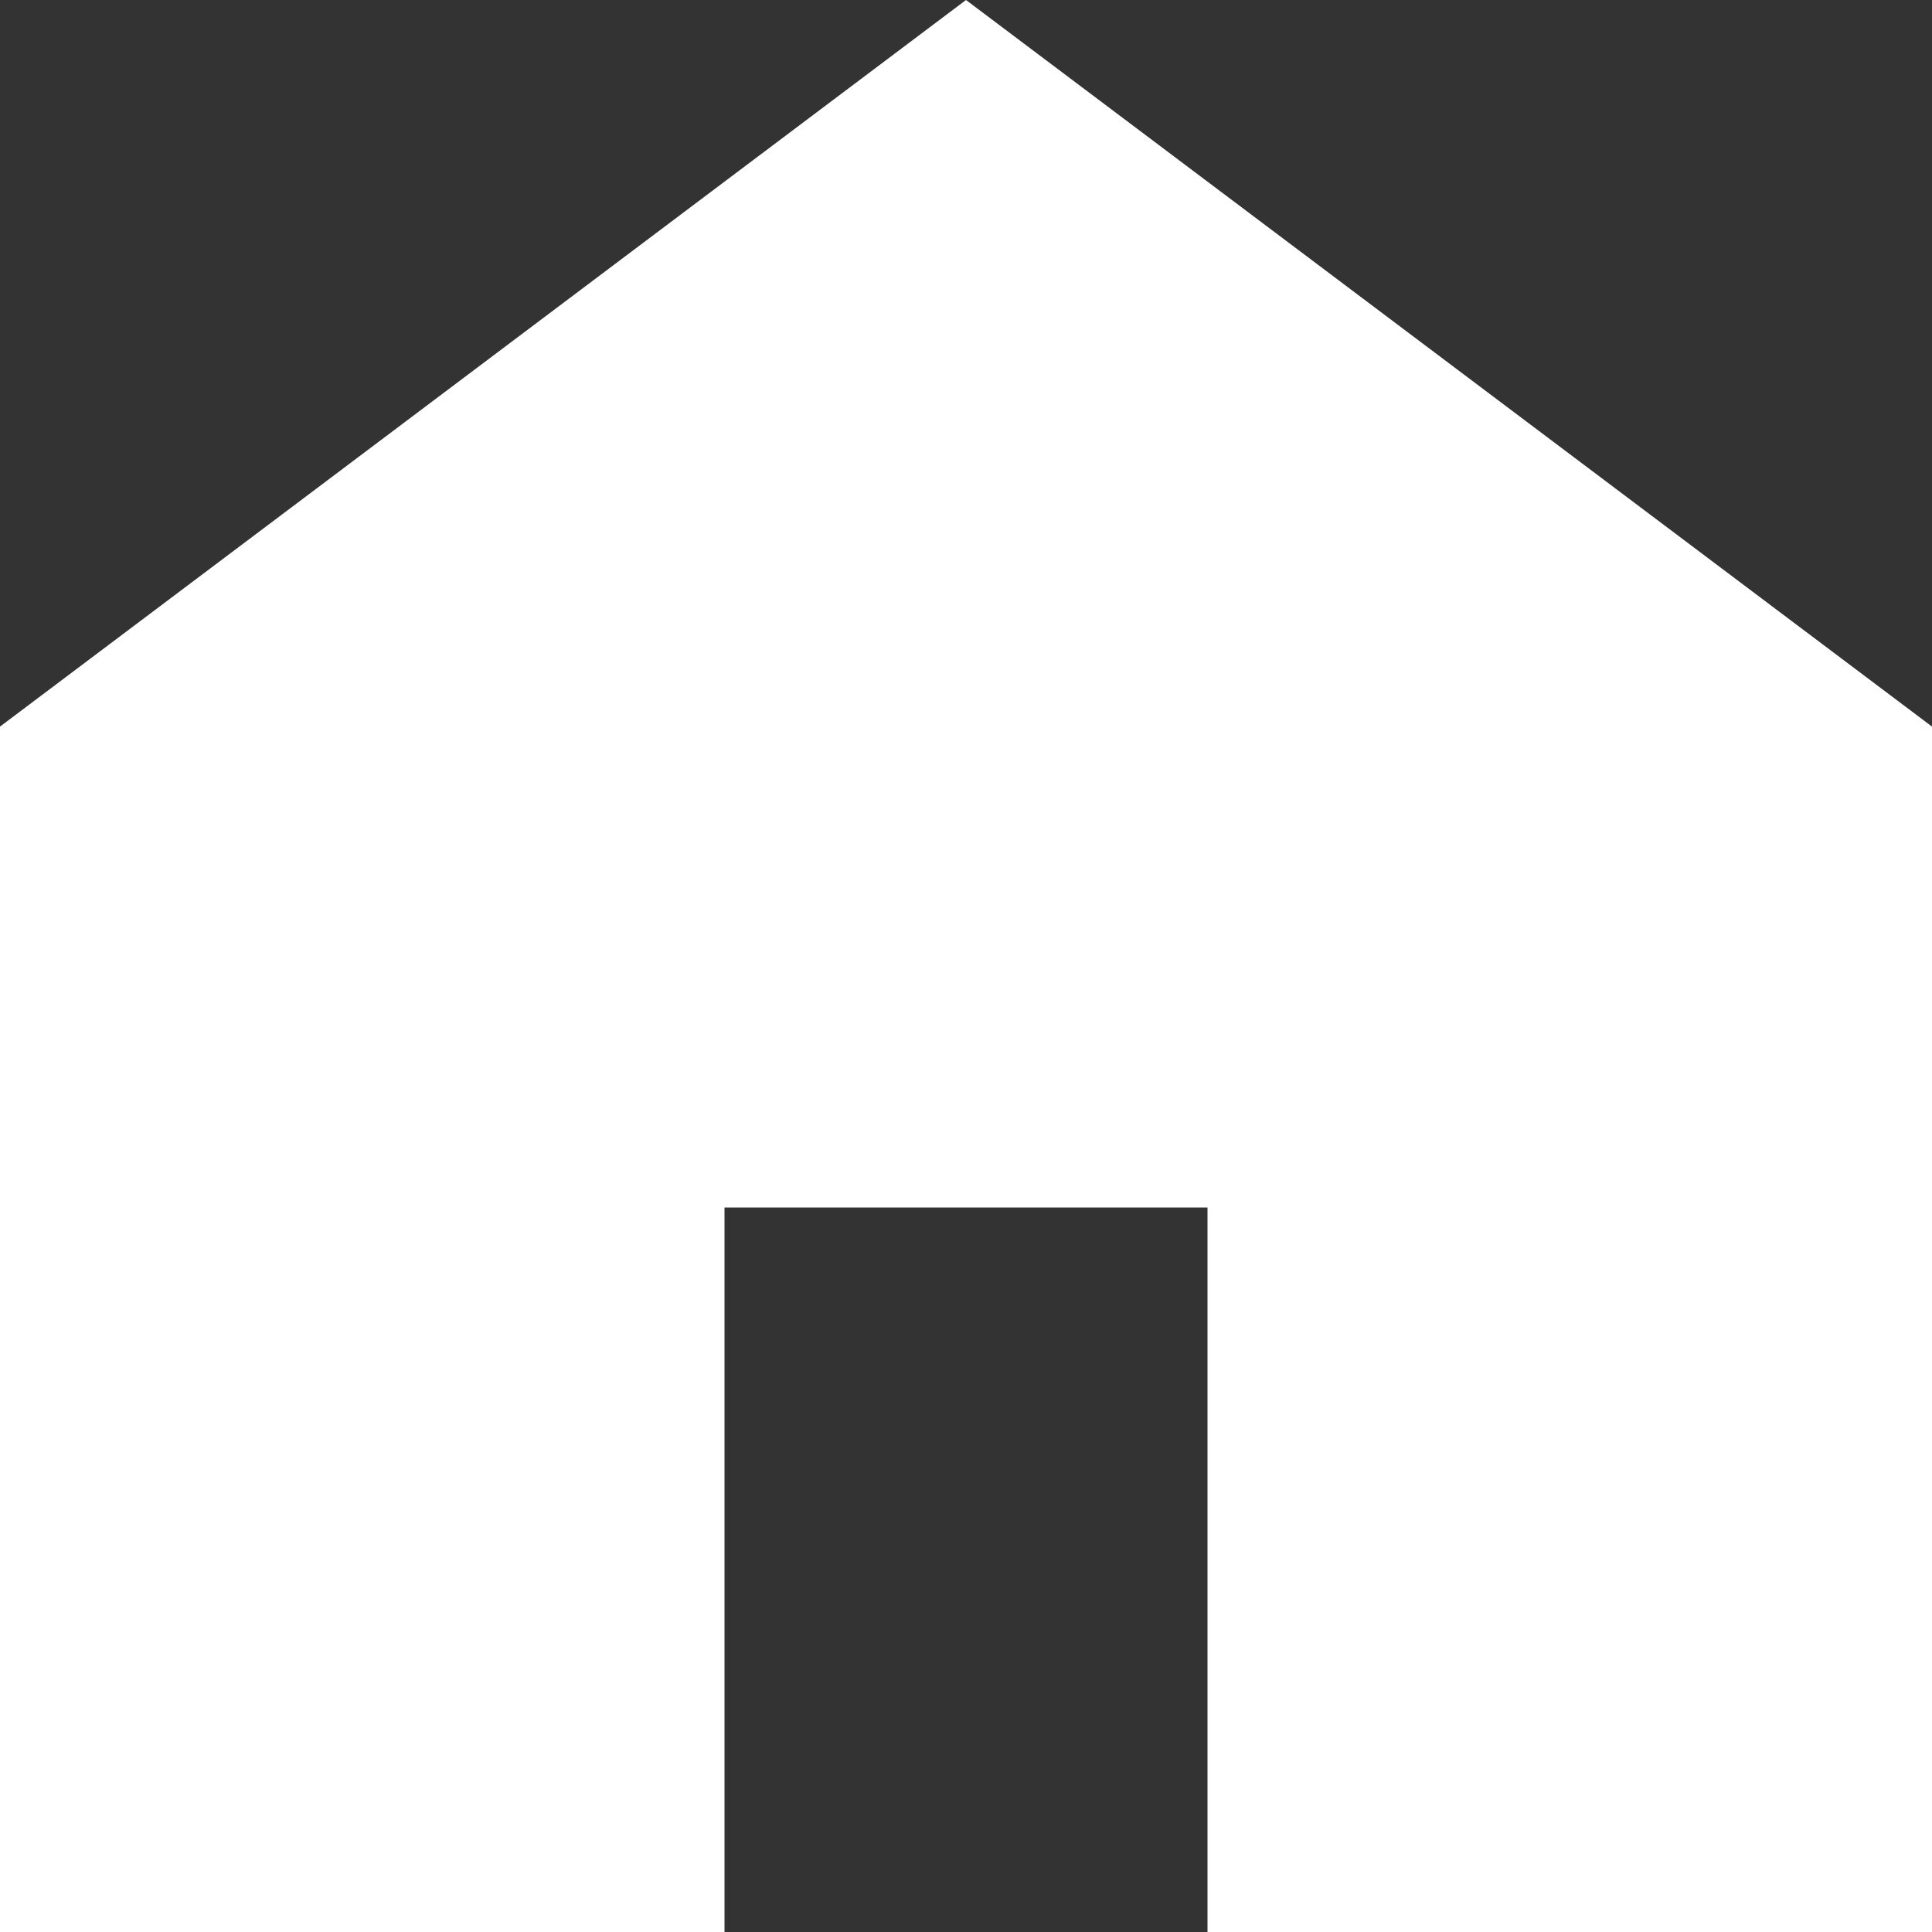 <svg width="12" height="12" viewBox="0 0 12 12" fill="none" xmlns="http://www.w3.org/2000/svg">
<rect x="0" y="0" width="12" height="12" fill="#333333" stroke="none"/>
<path d="M7.5 12V7.5H4.5V12H0V4.513L6 0L12 4.513V12H7.5Z" fill="white"/>
</svg>
